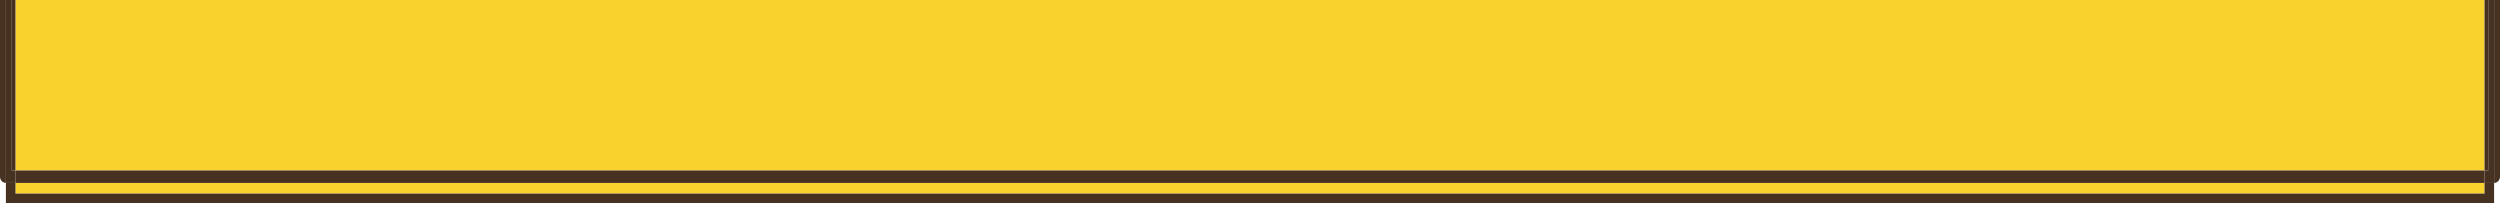 <?xml version="1.0" encoding="UTF-8"?><svg id="_レイヤー_2" xmlns="http://www.w3.org/2000/svg" viewBox="0 0 1046 85"><defs><style>.cls-1{fill:#fad22d;}.cls-2{fill:#473221;}</style></defs><g id="_レイヤー_1-2"><g><rect class="cls-1" x="6.47" y="76.54" width="1033.07" height="4.46"/><rect class="cls-1" x="6.47" width="1033.07" height="71.33"/><rect class="cls-2" x="1039.53" width="1.53" height="71.33"/><polygon class="cls-2" points="1039.53 76.54 1039.53 81 6.47 81 6.47 76.54 2.47 76.54 2.47 85 1043.53 85 1043.53 76.54 1039.53 76.54"/><rect class="cls-2" x="4.93" width="1.53" height="71.33"/><path class="cls-2" d="M2.47,76.54h0V0H0V73.93c0,1.44,1.1,2.6,2.47,2.6Z"/><path class="cls-2" d="M1043.53,76.54h0c1.36,0,2.47-1.17,2.47-2.6V0h-2.47V76.54Z"/><rect class="cls-2" x="6.47" y="71.33" width="1033.07" height="5.21"/><polygon class="cls-2" points="1041.07 71.33 1039.53 71.33 1039.53 76.54 1043.53 76.54 1043.53 0 1041.07 0 1041.07 71.33"/><polygon class="cls-2" points="6.47 76.54 6.47 71.33 4.93 71.33 4.93 0 2.47 0 2.47 76.54 6.47 76.54"/></g></g></svg>